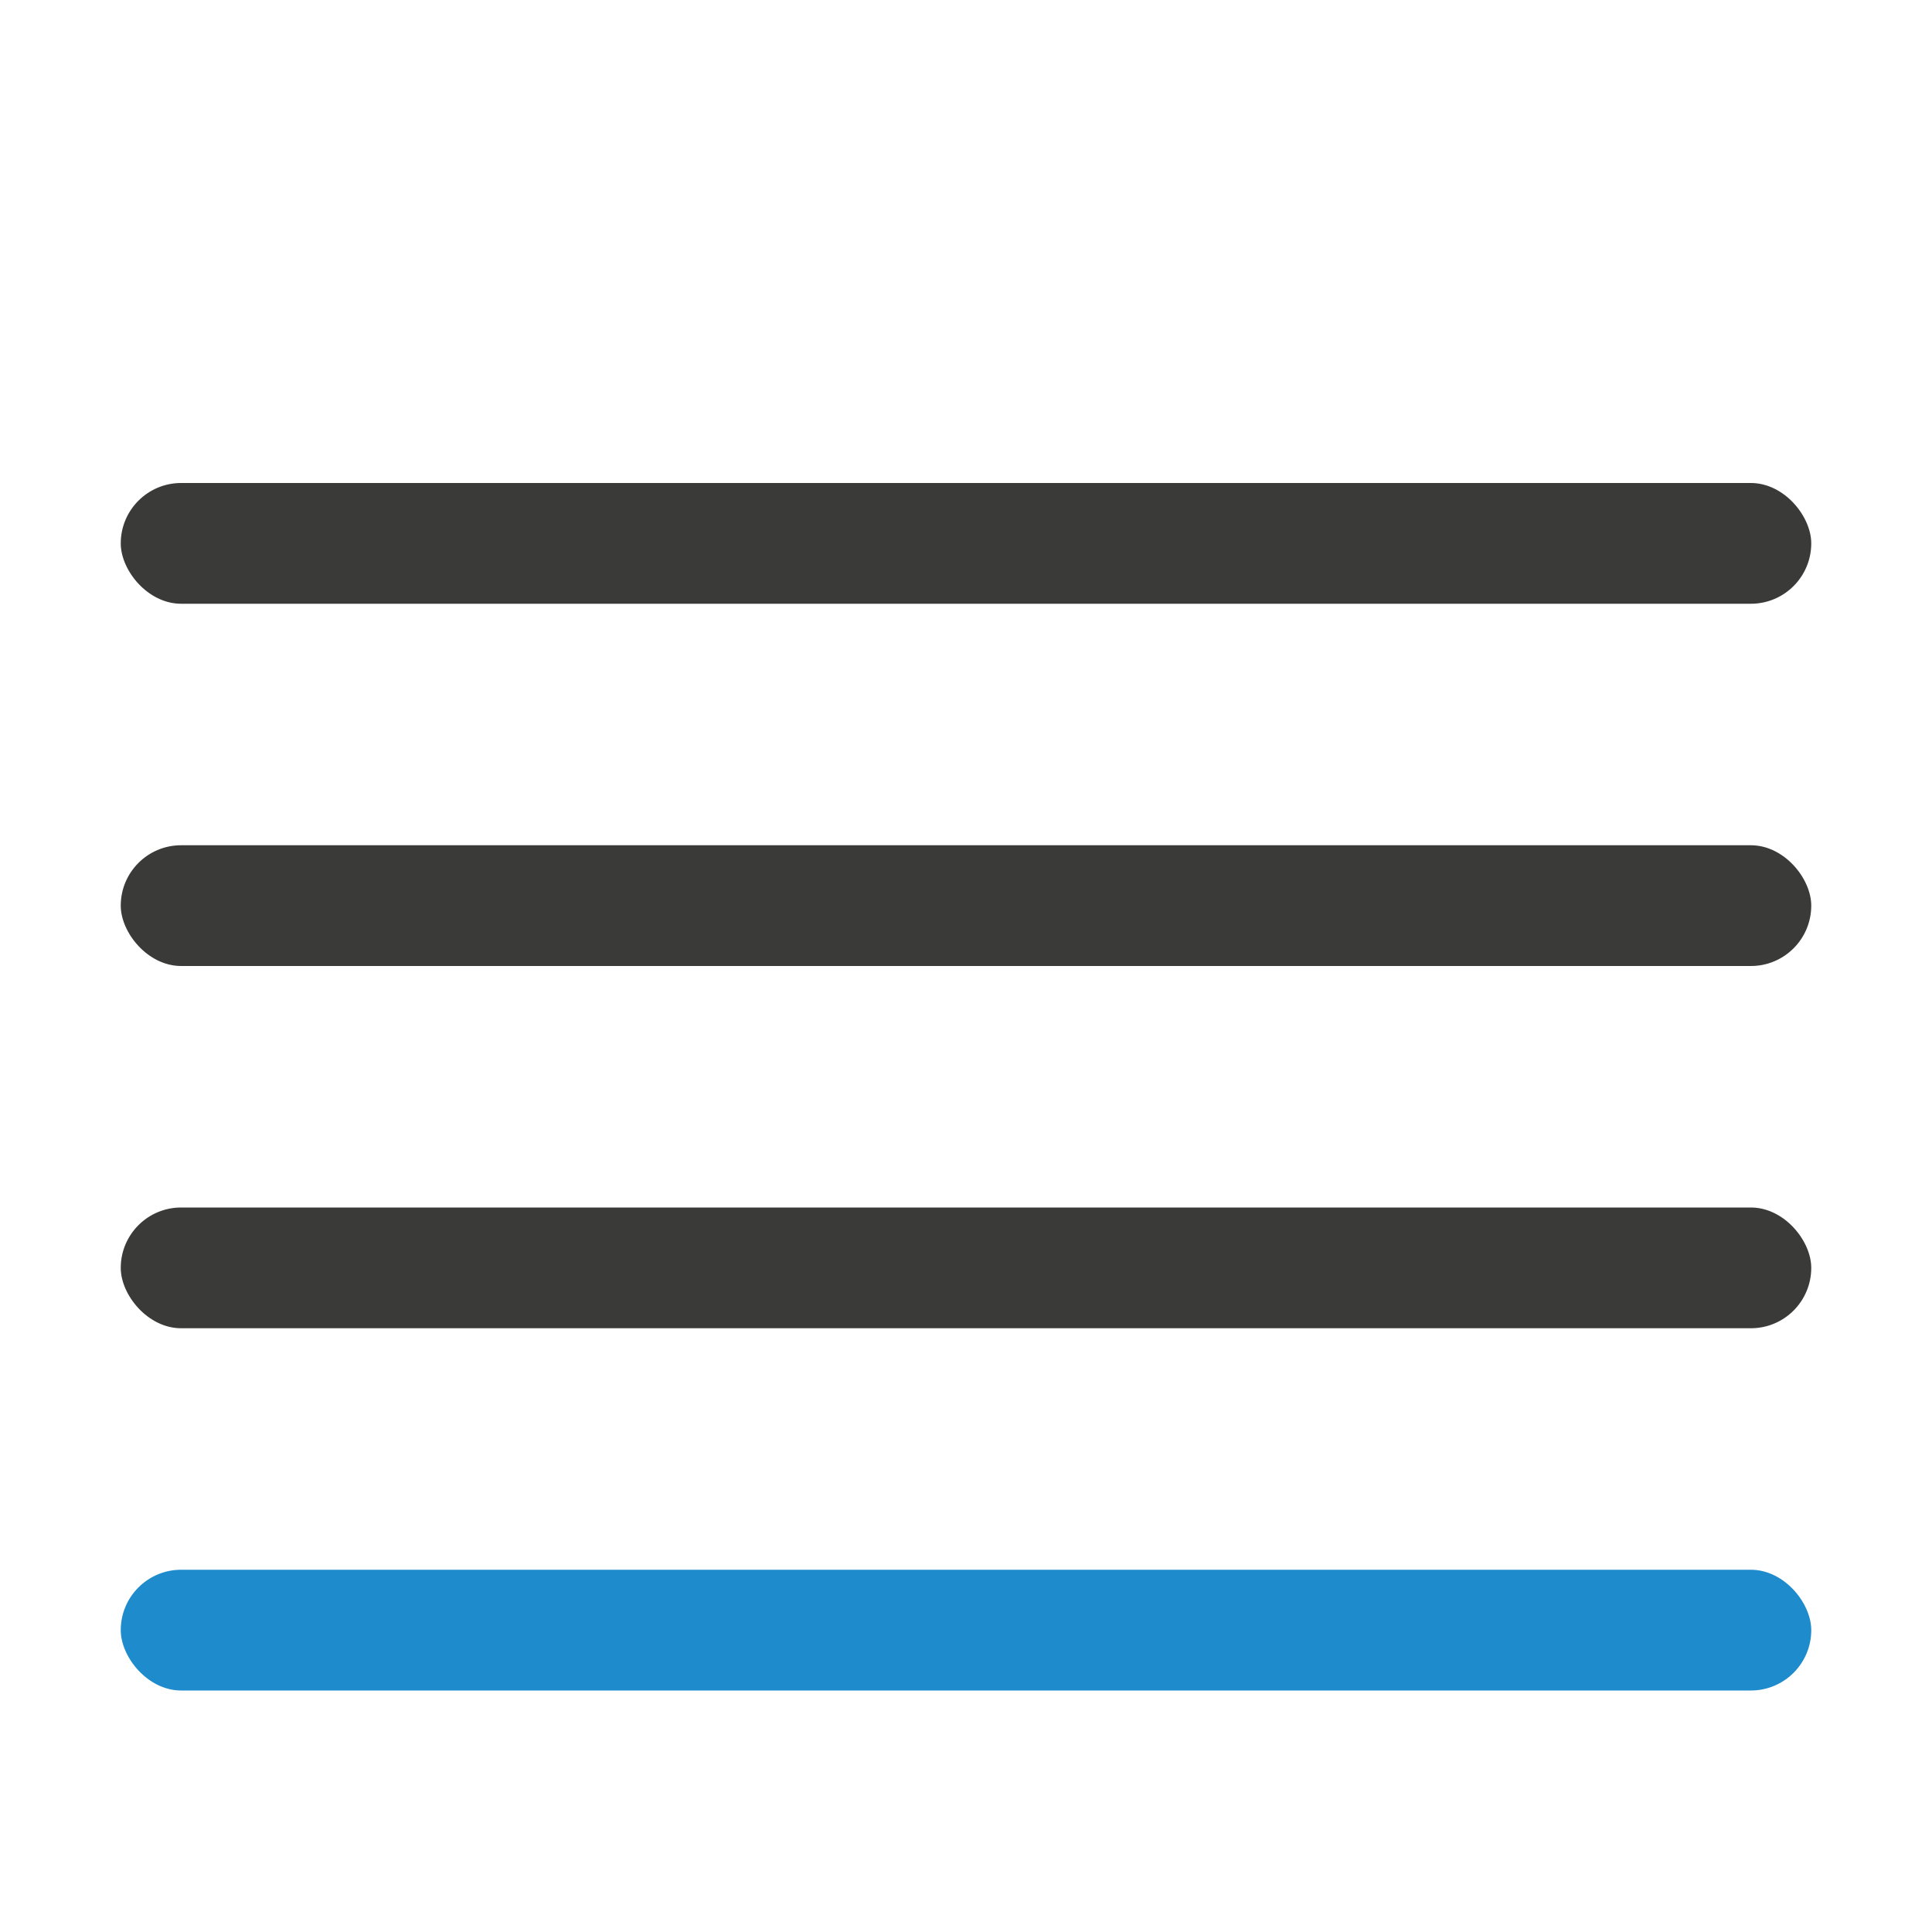 <svg viewBox="0 0 16 16" xmlns="http://www.w3.org/2000/svg"><g fill="#3a3a38" stroke-linecap="round" stroke-linejoin="round" stroke-width="1"><g fill="#3a3a38"><rect height="1" ry=".5" width="14" x="1" y="4"/><rect height="1" ry=".5" width="14" x="1" y="7"/><rect height="1" ry=".5" width="14" x="1" y="10"/></g><rect fill="#1e8bcd" height="1" ry=".5" width="14" x="1" y="13"/></g></svg>